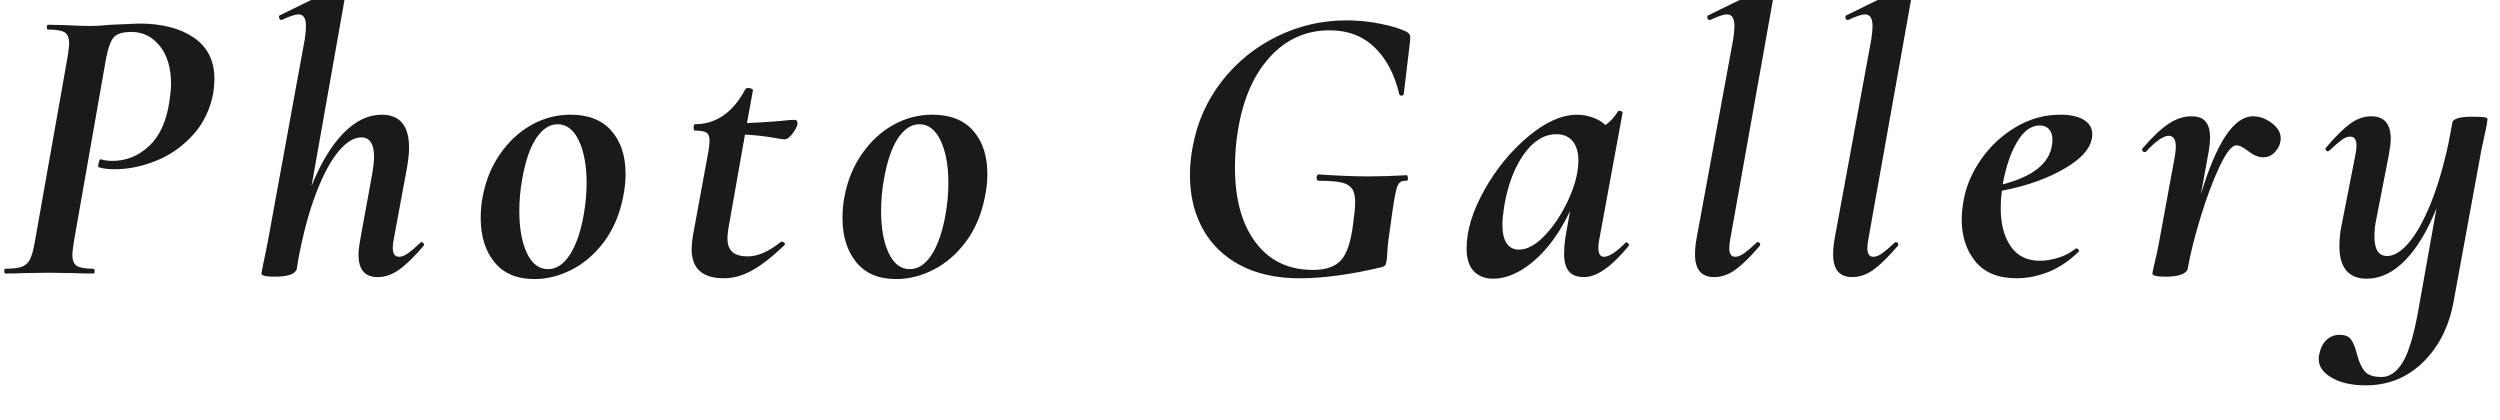 <?xml version="1.0" encoding="UTF-8" standalone="no"?>
<!-- Created with Inkscape (http://www.inkscape.org/) -->

<svg
   xmlns:dc="http://purl.org/dc/elements/1.1/"
   xmlns:cc="http://creativecommons.org/ns#"
   xmlns:rdf="http://www.w3.org/1999/02/22-rdf-syntax-ns#"
   xmlns:svg="http://www.w3.org/2000/svg"
   xmlns="http://www.w3.org/2000/svg"
   xmlns:sodipodi="http://sodipodi.sourceforge.net/DTD/sodipodi-0.dtd"
   xmlns:inkscape="http://www.inkscape.org/namespaces/inkscape"
   width="226"
   height="38"
   viewBox="0 0 211.875 35.625"
   id="svg2"
   version="1.1"
   inkscape:version="0.92.5 (2060ec1f9f, 2020-04-08)"
   sodipodi:docname="h2_pg.svg"
   inkscape:export-filename="C:\Users\SEVEN3\Desktop\img.png"
   inkscape:export-xdpi="192"
   inkscape:export-ydpi="192">
  <defs
     id="defs4">
    <clipPath
       clipPathUnits="userSpaceOnUse"
       id="clipPath4183">
      <rect
         style="opacity:1;fill:#5a306f;fill-opacity:0.458;stroke:none;stroke-width:0.5;stroke-linecap:round;stroke-linejoin:round;stroke-miterlimit:4;stroke-dasharray:none;stroke-dashoffset:0;stroke-opacity:1"
         id="rect4185"
         width="2021.056"
         height="2865.325"
         x="1119.363"
         y="-1478.285" />
    </clipPath>
    <clipPath
       clipPathUnits="userSpaceOnUse"
       id="clipPath4187">
      <rect
         style="opacity:1;fill:#5a306f;fill-opacity:0.458;stroke:none;stroke-width:0.5;stroke-linecap:round;stroke-linejoin:round;stroke-miterlimit:4;stroke-dasharray:none;stroke-dashoffset:0;stroke-opacity:1"
         id="rect4189"
         width="2022.217"
         height="2865.325"
         x="-1440.729"
         y="-1474.471" />
    </clipPath>
    <clipPath
       clipPathUnits="userSpaceOnUse"
       id="clipPath4162">
      <rect
         style="opacity:1;fill:#cbcbcb;fill-opacity:0.642;stroke:none;stroke-width:8;stroke-linecap:butt;stroke-linejoin:miter;stroke-miterlimit:4;stroke-dasharray:none;stroke-dashoffset:0;stroke-opacity:1"
         id="rect4164"
         width="564.987"
         height="486.021"
         x="97.271"
         y="-23.186" />
    </clipPath>
    <clipPath
       clipPathUnits="userSpaceOnUse"
       id="clipPath1629">
      <rect
         style="opacity:0.3;fill:#ffff00;fill-opacity:1;stroke:none;stroke-width:1.875;stroke-linecap:butt;stroke-linejoin:miter;stroke-miterlimit:4;stroke-dasharray:none;stroke-dashoffset:0;stroke-opacity:1"
         id="rect1631"
         width="48.75"
         height="18.75"
         x="-381.562"
         y="527.362" />
    </clipPath>
    <clipPath
       clipPathUnits="userSpaceOnUse"
       id="clipPath1633">
      <rect
         style="opacity:0.3;fill:#ffff00;fill-opacity:1;stroke:none;stroke-width:1.875;stroke-linecap:butt;stroke-linejoin:miter;stroke-miterlimit:4;stroke-dasharray:none;stroke-dashoffset:0;stroke-opacity:1"
         id="rect1635"
         width="114.375"
         height="18.75"
         x="-326.25"
         y="527.362" />
    </clipPath>
    <filter
       style="color-interpolation-filters:sRGB"
       inkscape:label="Lightness-Contrast"
       id="filter898">
      <feColorMatrix
         values="1.3 0 0 0.276 -0.15 0 1.3 0 0.276 -0.15 0 0 1.3 0.276 -0.15 0 0 0 1 0"
         id="feColorMatrix896" />
    </filter>
    <filter
       style="color-interpolation-filters:sRGB"
       inkscape:label="Lightness-Contrast"
       id="filter980">
      <feColorMatrix
         values="1.25 0 0 0.169 -0.125 0 1.25 0 0.169 -0.125 0 0 1.25 0.169 -0.125 0 0 0 1 0"
         id="feColorMatrix978" />
    </filter>
    <clipPath
       clipPathUnits="userSpaceOnUse"
       id="clipPath934">
      <circle
         style="opacity:1;fill:#ff00ff;fill-opacity:0.569;stroke:none;stroke-width:1.875;stroke-linecap:butt;stroke-linejoin:miter;stroke-miterlimit:4;stroke-dasharray:none;stroke-dashoffset:0;stroke-opacity:1"
         id="circle936"
         cx="-1408.929"
         cy="-2151.209"
         r="93.75" />
    </clipPath>
    <clipPath
       clipPathUnits="userSpaceOnUse"
       id="clipPath938">
      <circle
         style="opacity:1;fill:#ff00ff;fill-opacity:0.569;stroke:none;stroke-width:1.875;stroke-linecap:butt;stroke-linejoin:miter;stroke-miterlimit:4;stroke-dasharray:none;stroke-dashoffset:0;stroke-opacity:1"
         id="circle940"
         cx="216.911"
         cy="-2106.531"
         r="93.75" />
    </clipPath>
    <clipPath
       clipPathUnits="userSpaceOnUse"
       id="clipPath942">
      <circle
         style="opacity:1;fill:#ff00ff;fill-opacity:0.569;stroke:none;stroke-width:1.875;stroke-linecap:butt;stroke-linejoin:miter;stroke-miterlimit:4;stroke-dasharray:none;stroke-dashoffset:0;stroke-opacity:1"
         id="circle944"
         cx="157.982"
         cy="-1501.174"
         r="93.75" />
    </clipPath>
    <clipPath
       clipPathUnits="userSpaceOnUse"
       id="clipPath946">
      <circle
         style="opacity:1;fill:#ff00ff;fill-opacity:0.569;stroke:none;stroke-width:1.875;stroke-linecap:butt;stroke-linejoin:miter;stroke-miterlimit:4;stroke-dasharray:none;stroke-dashoffset:0;stroke-opacity:1"
         id="circle948"
         cx="1356.697"
         cy="-2003.888"
         r="93.75" />
    </clipPath>
    <clipPath
       clipPathUnits="userSpaceOnUse"
       id="clipPath950">
      <circle
         style="opacity:1;fill:#ff00ff;fill-opacity:0.569;stroke:none;stroke-width:1.875;stroke-linecap:butt;stroke-linejoin:miter;stroke-miterlimit:4;stroke-dasharray:none;stroke-dashoffset:0;stroke-opacity:1"
         id="circle952"
         cx="-154.018"
         cy="-219.959"
         r="93.75" />
    </clipPath>
    <clipPath
       clipPathUnits="userSpaceOnUse"
       id="clipPath954">
      <circle
         style="opacity:1;fill:#ff00ff;fill-opacity:0.569;stroke:none;stroke-width:1.875;stroke-linecap:butt;stroke-linejoin:miter;stroke-miterlimit:4;stroke-dasharray:none;stroke-dashoffset:0;stroke-opacity:1"
         id="circle956"
         cx="-2250.65"
         cy="-400.897"
         r="93.75" />
    </clipPath>
  </defs>
  <sodipodi:namedview
     id="base"
     pagecolor="#afafaf"
     bordercolor="#666666"
     borderopacity="1.0"
     inkscape:pageopacity="0"
     inkscape:pageshadow="2"
     inkscape:zoom="2.7999999"
     inkscape:cx="52.49028"
     inkscape:cy="54.189766"
     inkscape:document-units="px"
     inkscape:current-layer="layer1"
     showgrid="false"
     inkscape:window-width="1847"
     inkscape:window-height="1058"
     inkscape:window-x="1985"
     inkscape:window-y="-8"
     inkscape:window-maximized="1"
     inkscape:snap-bbox="true"
     inkscape:bbox-nodes="true"
     inkscape:snap-global="true"
     inkscape:snap-center="true"
     showguides="false"
     units="px">
    <inkscape:grid
       type="xygrid"
       id="grid4155" />
  </sodipodi:namedview>
  <g
     inkscape:label="レイヤー 1"
     inkscape:groupmode="layer"
     id="layer1"
     transform="translate(0,-1016.737)">
    <g
       transform="matrix(0.937,0,0,0.937,-547.851,-2942.781)"
       id="g3900">
      <path
         style="fill:#1a1a1a"
         inkscape:connector-curvature="0"
         id="path3876"
         d="m 585.074,4250.263 c 0,-0.145 0.024,-0.216 0.072,-0.216 0.671,0 1.176,-0.06 1.512,-0.181 0.336,-0.119 0.588,-0.354 0.756,-0.702 0.167,-0.348 0.312,-0.882 0.432,-1.602 l 2.952,-16.668 c 0.096,-0.624 0.144,-1.02 0.144,-1.188 0,-0.527 -0.138,-0.875 -0.414,-1.044 -0.276,-0.167 -0.774,-0.252 -1.494,-0.252 -0.072,0 -0.108,-0.071 -0.108,-0.216 0,-0.144 0.036,-0.216 0.108,-0.216 l 1.584,0.036 c 0.959,0.048 1.74,0.072 2.34,0.072 0.48,0 1.056,-0.036 1.728,-0.108 1.656,-0.072 2.52,-0.108 2.592,-0.108 2.064,0 3.714,0.427 4.95,1.278 1.236,0.853 1.854,2.095 1.854,3.727 0,0.384 -0.036,0.815 -0.108,1.296 -0.288,1.512 -0.918,2.79 -1.89,3.834 -0.972,1.044 -2.088,1.812 -3.348,2.304 -1.26,0.492 -2.478,0.738 -3.654,0.738 -0.6,0 -1.092,-0.06 -1.476,-0.181 -0.024,0 -0.036,-0.036 -0.036,-0.107 0,-0.12 0.024,-0.258 0.072,-0.414 0.048,-0.156 0.108,-0.222 0.18,-0.198 0.288,0.097 0.636,0.144 1.044,0.144 1.248,0 2.352,-0.449 3.312,-1.35 0.96,-0.901 1.572,-2.25 1.836,-4.05 0.095,-0.72 0.144,-1.236 0.144,-1.548 0,-1.464 -0.342,-2.616 -1.026,-3.456 -0.684,-0.84 -1.53,-1.26 -2.538,-1.26 -0.768,0 -1.296,0.149 -1.584,0.449 -0.288,0.301 -0.528,0.931 -0.72,1.891 l -2.916,16.596 c -0.096,0.624 -0.144,1.021 -0.144,1.188 0,0.527 0.138,0.876 0.414,1.044 0.275,0.168 0.774,0.252 1.494,0.252 0.072,0 0.108,0.071 0.108,0.216 0,0.144 -0.036,0.216 -0.108,0.216 -0.697,0 -1.249,-0.012 -1.656,-0.036 l -2.412,-0.036 -2.304,0.036 c -0.384,0.024 -0.924,0.036 -1.62,0.036 -0.048,0 -0.072,-0.073 -0.072,-0.216 z" />
      <path
         style="fill:#1a1a1a"
         inkscape:connector-curvature="0"
         id="path3878"
         d="m 622.802,4247.635 c 0.072,0 0.138,0.042 0.198,0.126 0.06,0.084 0.054,0.162 -0.018,0.233 -0.816,0.961 -1.542,1.669 -2.178,2.124 -0.636,0.456 -1.29,0.685 -1.962,0.685 -1.152,0 -1.728,-0.672 -1.728,-2.017 0,-0.359 0.06,-0.863 0.18,-1.512 l 1.044,-5.724 c 0.12,-0.672 0.18,-1.212 0.18,-1.62 0,-1.176 -0.384,-1.764 -1.152,-1.764 -0.672,0 -1.362,0.426 -2.07,1.277 -0.708,0.853 -1.38,2.106 -2.016,3.762 -0.636,1.656 -1.17,3.637 -1.602,5.94 l -0.144,0.9 c -0.12,0.479 -0.792,0.72 -2.016,0.72 -0.792,0 -1.188,-0.097 -1.188,-0.288 l 0.144,-0.756 c 0.239,-1.128 0.372,-1.764 0.396,-1.908 l 3.384,-18.54 c 0.072,-0.479 0.108,-0.876 0.108,-1.188 0,-0.696 -0.229,-1.044 -0.684,-1.044 -0.288,0 -0.792,0.168 -1.512,0.504 h -0.036 c -0.096,0 -0.162,-0.066 -0.198,-0.198 -0.036,-0.132 -0.006,-0.21 0.09,-0.234 l 5.58,-2.735 h 0.072 c 0.096,0 0.186,0.035 0.27,0.107 0.084,0.072 0.114,0.133 0.09,0.181 l -3.168,17.892 c 0.816,-2.04 1.77,-3.624 2.862,-4.752 1.092,-1.128 2.25,-1.692 3.474,-1.692 1.656,0 2.484,0.996 2.484,2.988 0,0.456 -0.061,1.044 -0.18,1.764 l -1.188,6.408 c -0.072,0.36 -0.108,0.648 -0.108,0.864 0,0.552 0.192,0.828 0.576,0.828 0.239,0 0.509,-0.108 0.81,-0.324 0.3,-0.216 0.666,-0.527 1.098,-0.937 0.048,-0.046 0.084,-0.07 0.108,-0.07 z" />
      <path
         style="fill:#1a1a1a"
         inkscape:connector-curvature="0"
         id="path3880"
         d="m 629.407,4249.452 c -0.828,-1.02 -1.242,-2.346 -1.242,-3.978 0,-0.72 0.06,-1.368 0.18,-1.944 0.264,-1.439 0.786,-2.724 1.566,-3.852 0.779,-1.128 1.722,-2.004 2.826,-2.628 1.104,-0.624 2.292,-0.937 3.564,-0.937 1.608,0 2.838,0.486 3.69,1.458 0.852,0.973 1.278,2.274 1.278,3.906 0,0.648 -0.072,1.332 -0.216,2.052 -0.312,1.584 -0.882,2.935 -1.71,4.05 -0.828,1.116 -1.8,1.963 -2.916,2.538 -1.116,0.576 -2.25,0.864 -3.402,0.864 -1.584,0 -2.79,-0.508 -3.618,-1.529 z m 6.841,-0.701 c 0.563,-0.888 0.978,-2.101 1.242,-3.637 0.168,-0.936 0.252,-1.884 0.252,-2.844 0,-1.56 -0.234,-2.832 -0.702,-3.816 -0.468,-0.983 -1.11,-1.476 -1.926,-1.476 -0.72,0 -1.362,0.42 -1.926,1.26 -0.564,0.841 -0.99,2.088 -1.278,3.744 -0.168,0.937 -0.252,1.885 -0.252,2.844 0,1.561 0.228,2.826 0.684,3.799 0.456,0.972 1.092,1.457 1.908,1.457 0.767,0 1.433,-0.443 1.998,-1.331 z" />
      <path
         style="fill:#1a1a1a"
         inkscape:connector-curvature="0"
         id="path3882"
         d="m 656.82,4236.906 c 0,0.192 -0.138,0.48 -0.414,0.864 -0.276,0.384 -0.535,0.576 -0.774,0.576 -0.072,0 -0.462,-0.06 -1.17,-0.18 -0.708,-0.12 -1.506,-0.204 -2.394,-0.253 l -1.512,8.568 c -0.048,0.385 -0.072,0.648 -0.072,0.792 0,0.576 0.15,0.996 0.45,1.26 0.3,0.265 0.762,0.396 1.386,0.396 0.912,0 1.92,-0.444 3.024,-1.332 h 0.036 c 0.096,0 0.18,0.036 0.252,0.107 0.072,0.072 0.072,0.145 0,0.217 -1.104,1.056 -2.082,1.817 -2.934,2.286 -0.853,0.468 -1.698,0.701 -2.538,0.701 -1.944,0 -2.916,-0.875 -2.916,-2.628 0,-0.359 0.036,-0.756 0.108,-1.188 l 1.404,-7.632 c 0.072,-0.408 0.108,-0.744 0.108,-1.009 0,-0.359 -0.096,-0.6 -0.288,-0.72 -0.192,-0.12 -0.54,-0.18 -1.044,-0.18 -0.072,0 -0.108,-0.084 -0.108,-0.252 0,-0.216 0.036,-0.324 0.108,-0.324 1.919,0 3.443,-1.056 4.572,-3.168 0.048,-0.072 0.132,-0.108 0.252,-0.108 0.12,0 0.228,0.024 0.324,0.072 0.096,0.049 0.131,0.097 0.108,0.145 l -0.54,2.951 c 0.671,-0.023 1.248,-0.054 1.728,-0.09 0.48,-0.036 0.888,-0.065 1.224,-0.09 0.624,-0.072 1.08,-0.108 1.368,-0.108 0.168,0 0.252,0.111 0.252,0.327 z" />
      <path
         style="fill:#1a1a1a"
         inkscape:connector-curvature="0"
         id="path3884"
         d="m 662.13,4249.452 c -0.828,-1.02 -1.242,-2.346 -1.242,-3.978 0,-0.72 0.06,-1.368 0.18,-1.944 0.264,-1.439 0.786,-2.724 1.566,-3.852 0.779,-1.128 1.722,-2.004 2.826,-2.628 1.104,-0.624 2.292,-0.937 3.564,-0.937 1.608,0 2.838,0.486 3.69,1.458 0.852,0.973 1.278,2.274 1.278,3.906 0,0.648 -0.072,1.332 -0.216,2.052 -0.312,1.584 -0.882,2.935 -1.71,4.05 -0.828,1.116 -1.8,1.963 -2.916,2.538 -1.116,0.576 -2.25,0.864 -3.402,0.864 -1.583,0 -2.79,-0.508 -3.618,-1.529 z m 6.841,-0.701 c 0.563,-0.888 0.978,-2.101 1.242,-3.637 0.168,-0.936 0.252,-1.884 0.252,-2.844 0,-1.56 -0.234,-2.832 -0.702,-3.816 -0.468,-0.983 -1.11,-1.476 -1.926,-1.476 -0.72,0 -1.362,0.42 -1.926,1.26 -0.564,0.841 -0.99,2.088 -1.278,3.744 -0.168,0.937 -0.252,1.885 -0.252,2.844 0,1.561 0.228,2.826 0.684,3.799 0.456,0.972 1.092,1.457 1.908,1.457 0.767,0 1.433,-0.443 1.998,-1.331 z" />
      <path
         style="fill:#1a1a1a"
         inkscape:connector-curvature="0"
         id="path3886"
         d="m 696.852,4249.723 c -1.488,-0.792 -2.616,-1.891 -3.384,-3.294 -0.769,-1.404 -1.152,-3.018 -1.152,-4.842 0,-0.888 0.084,-1.752 0.252,-2.593 0.408,-2.207 1.284,-4.176 2.628,-5.903 1.344,-1.729 3.006,-3.078 4.986,-4.051 1.98,-0.972 4.074,-1.458 6.282,-1.458 1.031,0 2.058,0.103 3.078,0.307 1.02,0.204 1.817,0.45 2.394,0.738 0.145,0.096 0.234,0.192 0.271,0.287 0.036,0.097 0.041,0.276 0.018,0.54 l -0.576,4.824 c -0.023,0.072 -0.09,0.108 -0.197,0.108 -0.108,0 -0.175,-0.036 -0.198,-0.108 -0.432,-1.823 -1.183,-3.245 -2.25,-4.266 -1.068,-1.02 -2.418,-1.53 -4.05,-1.53 -2.16,0 -3.978,0.822 -5.454,2.466 -1.476,1.645 -2.43,3.883 -2.862,6.714 -0.168,1.032 -0.252,2.101 -0.252,3.204 0,2.88 0.624,5.148 1.872,6.805 1.248,1.655 2.976,2.483 5.184,2.483 1.176,0 2.028,-0.3 2.557,-0.899 0.527,-0.6 0.888,-1.704 1.08,-3.312 0.119,-0.888 0.18,-1.523 0.18,-1.908 0,-0.575 -0.103,-0.995 -0.306,-1.26 -0.204,-0.264 -0.528,-0.443 -0.973,-0.54 -0.444,-0.096 -1.122,-0.144 -2.034,-0.144 -0.048,0 -0.09,-0.03 -0.126,-0.09 -0.035,-0.061 -0.054,-0.126 -0.054,-0.198 0,-0.072 0.019,-0.138 0.054,-0.198 0.036,-0.06 0.078,-0.09 0.126,-0.09 1.801,0.12 3.276,0.18 4.429,0.18 1.128,0 2.304,-0.036 3.527,-0.107 0.072,0 0.114,0.084 0.126,0.252 0.013,0.168 -0.03,0.252 -0.126,0.252 -0.312,-0.024 -0.54,0.054 -0.684,0.233 -0.144,0.181 -0.276,0.618 -0.396,1.314 -0.121,0.696 -0.253,1.584 -0.396,2.664 -0.144,0.936 -0.229,1.656 -0.252,2.16 -0.024,0.504 -0.061,0.84 -0.108,1.008 -0.023,0.144 -0.06,0.24 -0.107,0.288 -0.049,0.048 -0.145,0.096 -0.288,0.144 -2.856,0.672 -5.328,1.008 -7.416,1.008 -2.115,0 -3.915,-0.396 -5.403,-1.188 z" />
      <path
         style="fill:#1a1a1a"
         inkscape:connector-curvature="0"
         id="path3888"
         d="m 731.808,4247.671 c 0.072,0 0.132,0.042 0.18,0.126 0.048,0.084 0.048,0.149 0,0.197 -1.536,1.872 -2.88,2.809 -4.032,2.809 -0.624,0 -1.079,-0.175 -1.367,-0.522 -0.288,-0.347 -0.433,-0.894 -0.433,-1.638 0,-0.408 0.036,-0.864 0.108,-1.368 l 0.432,-2.448 c -0.912,1.921 -1.998,3.42 -3.258,4.5 -1.26,1.08 -2.49,1.62 -3.69,1.62 -0.744,0 -1.332,-0.229 -1.764,-0.684 -0.432,-0.456 -0.647,-1.14 -0.647,-2.052 0,-1.608 0.533,-3.366 1.602,-5.274 1.067,-1.908 2.388,-3.521 3.96,-4.842 1.571,-1.32 3.054,-1.98 4.446,-1.98 0.432,0 0.882,0.078 1.35,0.234 0.468,0.156 0.87,0.391 1.206,0.702 0.456,-0.336 0.828,-0.744 1.116,-1.225 0.048,-0.048 0.096,-0.071 0.144,-0.071 0.072,0 0.145,0.023 0.217,0.071 0.071,0.049 0.095,0.085 0.071,0.108 l -2.088,11.34 c -0.072,0.312 -0.107,0.589 -0.107,0.828 0,0.576 0.167,0.864 0.504,0.864 0.455,0 1.104,-0.42 1.943,-1.261 0.023,-0.022 0.058,-0.034 0.107,-0.034 z m -7.542,-0.486 c 0.756,-0.756 1.416,-1.68 1.979,-2.772 0.564,-1.092 0.931,-2.105 1.099,-3.042 0.071,-0.407 0.107,-0.768 0.107,-1.08 0,-0.768 -0.174,-1.361 -0.521,-1.781 -0.349,-0.42 -0.834,-0.63 -1.458,-0.63 -1.104,0 -2.083,0.594 -2.935,1.781 -0.852,1.188 -1.445,2.73 -1.781,4.626 -0.121,0.769 -0.181,1.345 -0.181,1.729 0,0.792 0.132,1.374 0.396,1.746 0.264,0.372 0.624,0.558 1.08,0.558 0.72,0 1.459,-0.38 2.215,-1.135 z" />
      <path
         style="fill:#1a1a1a"
         inkscape:connector-curvature="0"
         id="path3890"
         d="m 737.998,4248.751 c 0,-0.48 0.048,-0.973 0.145,-1.477 l 3.312,-18 c 0.072,-0.479 0.108,-0.876 0.108,-1.188 0,-0.696 -0.229,-1.044 -0.684,-1.044 -0.288,0 -0.792,0.168 -1.513,0.504 h -0.036 c -0.12,0 -0.192,-0.066 -0.216,-0.198 -0.024,-0.132 0.012,-0.21 0.108,-0.234 l 5.58,-2.735 h 0.072 c 0.095,0 0.186,0.035 0.27,0.107 0.084,0.072 0.113,0.133 0.09,0.181 l -4.032,22.607 c -0.071,0.36 -0.107,0.66 -0.107,0.9 0,0.528 0.18,0.792 0.54,0.792 0.239,0 0.51,-0.108 0.81,-0.324 0.3,-0.216 0.666,-0.527 1.099,-0.937 0.048,-0.047 0.095,-0.071 0.144,-0.071 0.072,0 0.132,0.042 0.18,0.126 0.048,0.084 0.036,0.162 -0.036,0.233 -0.815,0.961 -1.536,1.669 -2.159,2.124 -0.625,0.456 -1.272,0.685 -1.944,0.685 -1.155,0 -1.731,-0.684 -1.731,-2.051 z" />
      <path
         style="fill:#1a1a1a"
         inkscape:connector-curvature="0"
         id="path3892"
         d="m 750.49,4248.751 c 0,-0.48 0.048,-0.973 0.144,-1.477 l 3.312,-18 c 0.072,-0.479 0.108,-0.876 0.108,-1.188 0,-0.696 -0.229,-1.044 -0.685,-1.044 -0.288,0 -0.792,0.168 -1.512,0.504 h -0.036 c -0.12,0 -0.192,-0.066 -0.216,-0.198 -0.024,-0.132 0.012,-0.21 0.107,-0.234 l 5.58,-2.735 h 0.072 c 0.096,0 0.186,0.035 0.27,0.107 0.084,0.072 0.114,0.133 0.091,0.181 l -4.032,22.607 c -0.072,0.36 -0.108,0.66 -0.108,0.9 0,0.528 0.181,0.792 0.54,0.792 0.24,0 0.51,-0.108 0.811,-0.324 0.3,-0.216 0.666,-0.527 1.098,-0.937 0.048,-0.047 0.096,-0.071 0.145,-0.071 0.071,0 0.131,0.042 0.18,0.126 0.048,0.084 0.036,0.162 -0.036,0.233 -0.816,0.961 -1.536,1.669 -2.16,2.124 -0.624,0.456 -1.272,0.685 -1.944,0.685 -1.153,0 -1.729,-0.684 -1.729,-2.051 z" />
      <path
         style="fill:#1a1a1a"
         inkscape:connector-curvature="0"
         id="path3894"
         d="m 773.17,4236.582 c 0.504,0.312 0.756,0.745 0.756,1.297 0,1.08 -0.798,2.094 -2.394,3.042 -1.597,0.948 -3.522,1.638 -5.778,2.069 -0.072,0.528 -0.108,1.044 -0.108,1.548 0,1.44 0.3,2.599 0.9,3.475 0.6,0.876 1.488,1.313 2.664,1.313 0.504,0 1.05,-0.09 1.638,-0.27 0.588,-0.18 1.122,-0.462 1.603,-0.846 h 0.036 c 0.071,0 0.138,0.035 0.197,0.107 0.059,0.072 0.066,0.133 0.019,0.18 -0.864,0.841 -1.776,1.453 -2.736,1.837 -0.96,0.383 -1.92,0.575 -2.88,0.575 -1.656,0 -2.898,-0.504 -3.726,-1.512 -0.828,-1.008 -1.242,-2.279 -1.242,-3.816 0,-0.527 0.06,-1.115 0.18,-1.764 0.239,-1.296 0.774,-2.531 1.603,-3.708 0.827,-1.176 1.865,-2.136 3.113,-2.88 1.248,-0.743 2.592,-1.116 4.032,-1.116 0.911,10e-4 1.619,0.158 2.123,0.469 z m -2.844,1.801 c 0,-0.408 -0.103,-0.726 -0.307,-0.954 -0.204,-0.228 -0.485,-0.342 -0.846,-0.342 -0.769,0 -1.446,0.492 -2.034,1.476 -0.588,0.984 -1.025,2.268 -1.313,3.852 2.76,-0.72 4.248,-1.919 4.464,-3.6 0.023,-0.096 0.036,-0.24 0.036,-0.432 z" />
      <path
         style="fill:#1a1a1a"
         inkscape:connector-curvature="0"
         id="path3896"
         d="m 790.252,4236.942 c 0.563,0.456 0.797,0.972 0.701,1.548 -0.048,0.36 -0.216,0.696 -0.504,1.008 -0.288,0.312 -0.647,0.469 -1.08,0.469 -0.432,0 -0.899,-0.204 -1.403,-0.612 -0.168,-0.12 -0.337,-0.228 -0.504,-0.324 -0.169,-0.096 -0.337,-0.144 -0.504,-0.144 -0.409,0 -0.913,0.636 -1.513,1.908 -0.6,1.271 -1.17,2.79 -1.71,4.554 -0.54,1.764 -0.93,3.318 -1.17,4.662 v 0.036 c -0.048,0.216 -0.24,0.39 -0.576,0.521 -0.336,0.131 -0.815,0.198 -1.439,0.198 -0.792,0 -1.188,-0.097 -1.188,-0.288 0.023,-0.168 0.103,-0.527 0.234,-1.08 0.132,-0.552 0.246,-1.08 0.342,-1.584 l 1.477,-8.028 c 0.047,-0.383 0.071,-0.635 0.071,-0.756 0,-0.671 -0.216,-1.008 -0.647,-1.008 -0.48,0 -1.165,0.48 -2.053,1.44 -0.023,0.023 -0.06,0.035 -0.107,0.035 -0.097,0 -0.168,-0.041 -0.216,-0.126 -0.049,-0.083 -0.036,-0.161 0.036,-0.233 0.863,-1.008 1.638,-1.74 2.321,-2.196 0.685,-0.455 1.374,-0.684 2.07,-0.684 0.6,0 1.031,0.162 1.296,0.485 0.264,0.324 0.396,0.799 0.396,1.423 0,0.359 -0.036,0.756 -0.108,1.188 l -0.72,3.96 c 1.415,-4.703 2.987,-7.056 4.716,-7.056 0.624,0 1.218,0.229 1.782,0.684 z" />
      <path
         style="fill:#1a1a1a"
         inkscape:connector-curvature="0"
         id="path3898"
         d="m 809.403,4236.349 c 0.18,0.036 0.271,0.09 0.271,0.162 0,0.24 -0.181,1.151 -0.54,2.735 l -2.521,13.752 c -0.408,2.256 -1.326,4.087 -2.754,5.49 -1.429,1.404 -3.163,2.106 -5.202,2.106 -1.248,0 -2.269,-0.229 -3.061,-0.685 -0.792,-0.456 -1.188,-1.02 -1.188,-1.691 0,-0.168 0.012,-0.288 0.036,-0.36 0.119,-0.624 0.348,-1.086 0.684,-1.386 0.336,-0.301 0.72,-0.45 1.152,-0.45 0.504,0 0.857,0.145 1.062,0.432 0.204,0.288 0.378,0.721 0.522,1.297 0.168,0.671 0.396,1.188 0.684,1.548 0.288,0.359 0.804,0.54 1.548,0.54 0.721,0 1.351,-0.433 1.891,-1.296 0.54,-0.864 1.014,-2.425 1.422,-4.681 l 1.656,-9.288 c -0.816,2.04 -1.765,3.612 -2.845,4.716 -1.079,1.104 -2.231,1.656 -3.456,1.656 -1.655,0 -2.483,-0.983 -2.483,-2.952 0,-0.623 0.06,-1.224 0.18,-1.8 l 1.26,-6.408 c 0.072,-0.359 0.108,-0.647 0.108,-0.863 0,-0.552 -0.192,-0.828 -0.576,-0.828 -0.24,0 -0.498,0.103 -0.773,0.306 -0.276,0.204 -0.643,0.522 -1.099,0.954 -0.048,0.049 -0.096,0.072 -0.144,0.072 -0.072,0 -0.133,-0.042 -0.181,-0.126 -0.048,-0.084 -0.035,-0.162 0.036,-0.234 0.816,-0.96 1.53,-1.668 2.143,-2.124 0.611,-0.455 1.254,-0.684 1.926,-0.684 1.176,0 1.764,0.684 1.764,2.052 0,0.336 -0.06,0.828 -0.18,1.476 l -1.116,5.725 c -0.12,0.528 -0.18,1.068 -0.18,1.62 0,1.176 0.384,1.764 1.152,1.764 0.623,0 1.277,-0.401 1.962,-1.206 0.684,-0.804 1.338,-1.974 1.962,-3.51 0.624,-1.536 1.164,-3.36 1.62,-5.473 l 0.359,-1.907 c 0.024,-0.145 0.181,-0.264 0.469,-0.36 0.288,-0.096 0.684,-0.144 1.188,-0.144 0.649,0 1.063,0.016 1.242,0.053 z" />
    </g>
  </g>
</svg>
